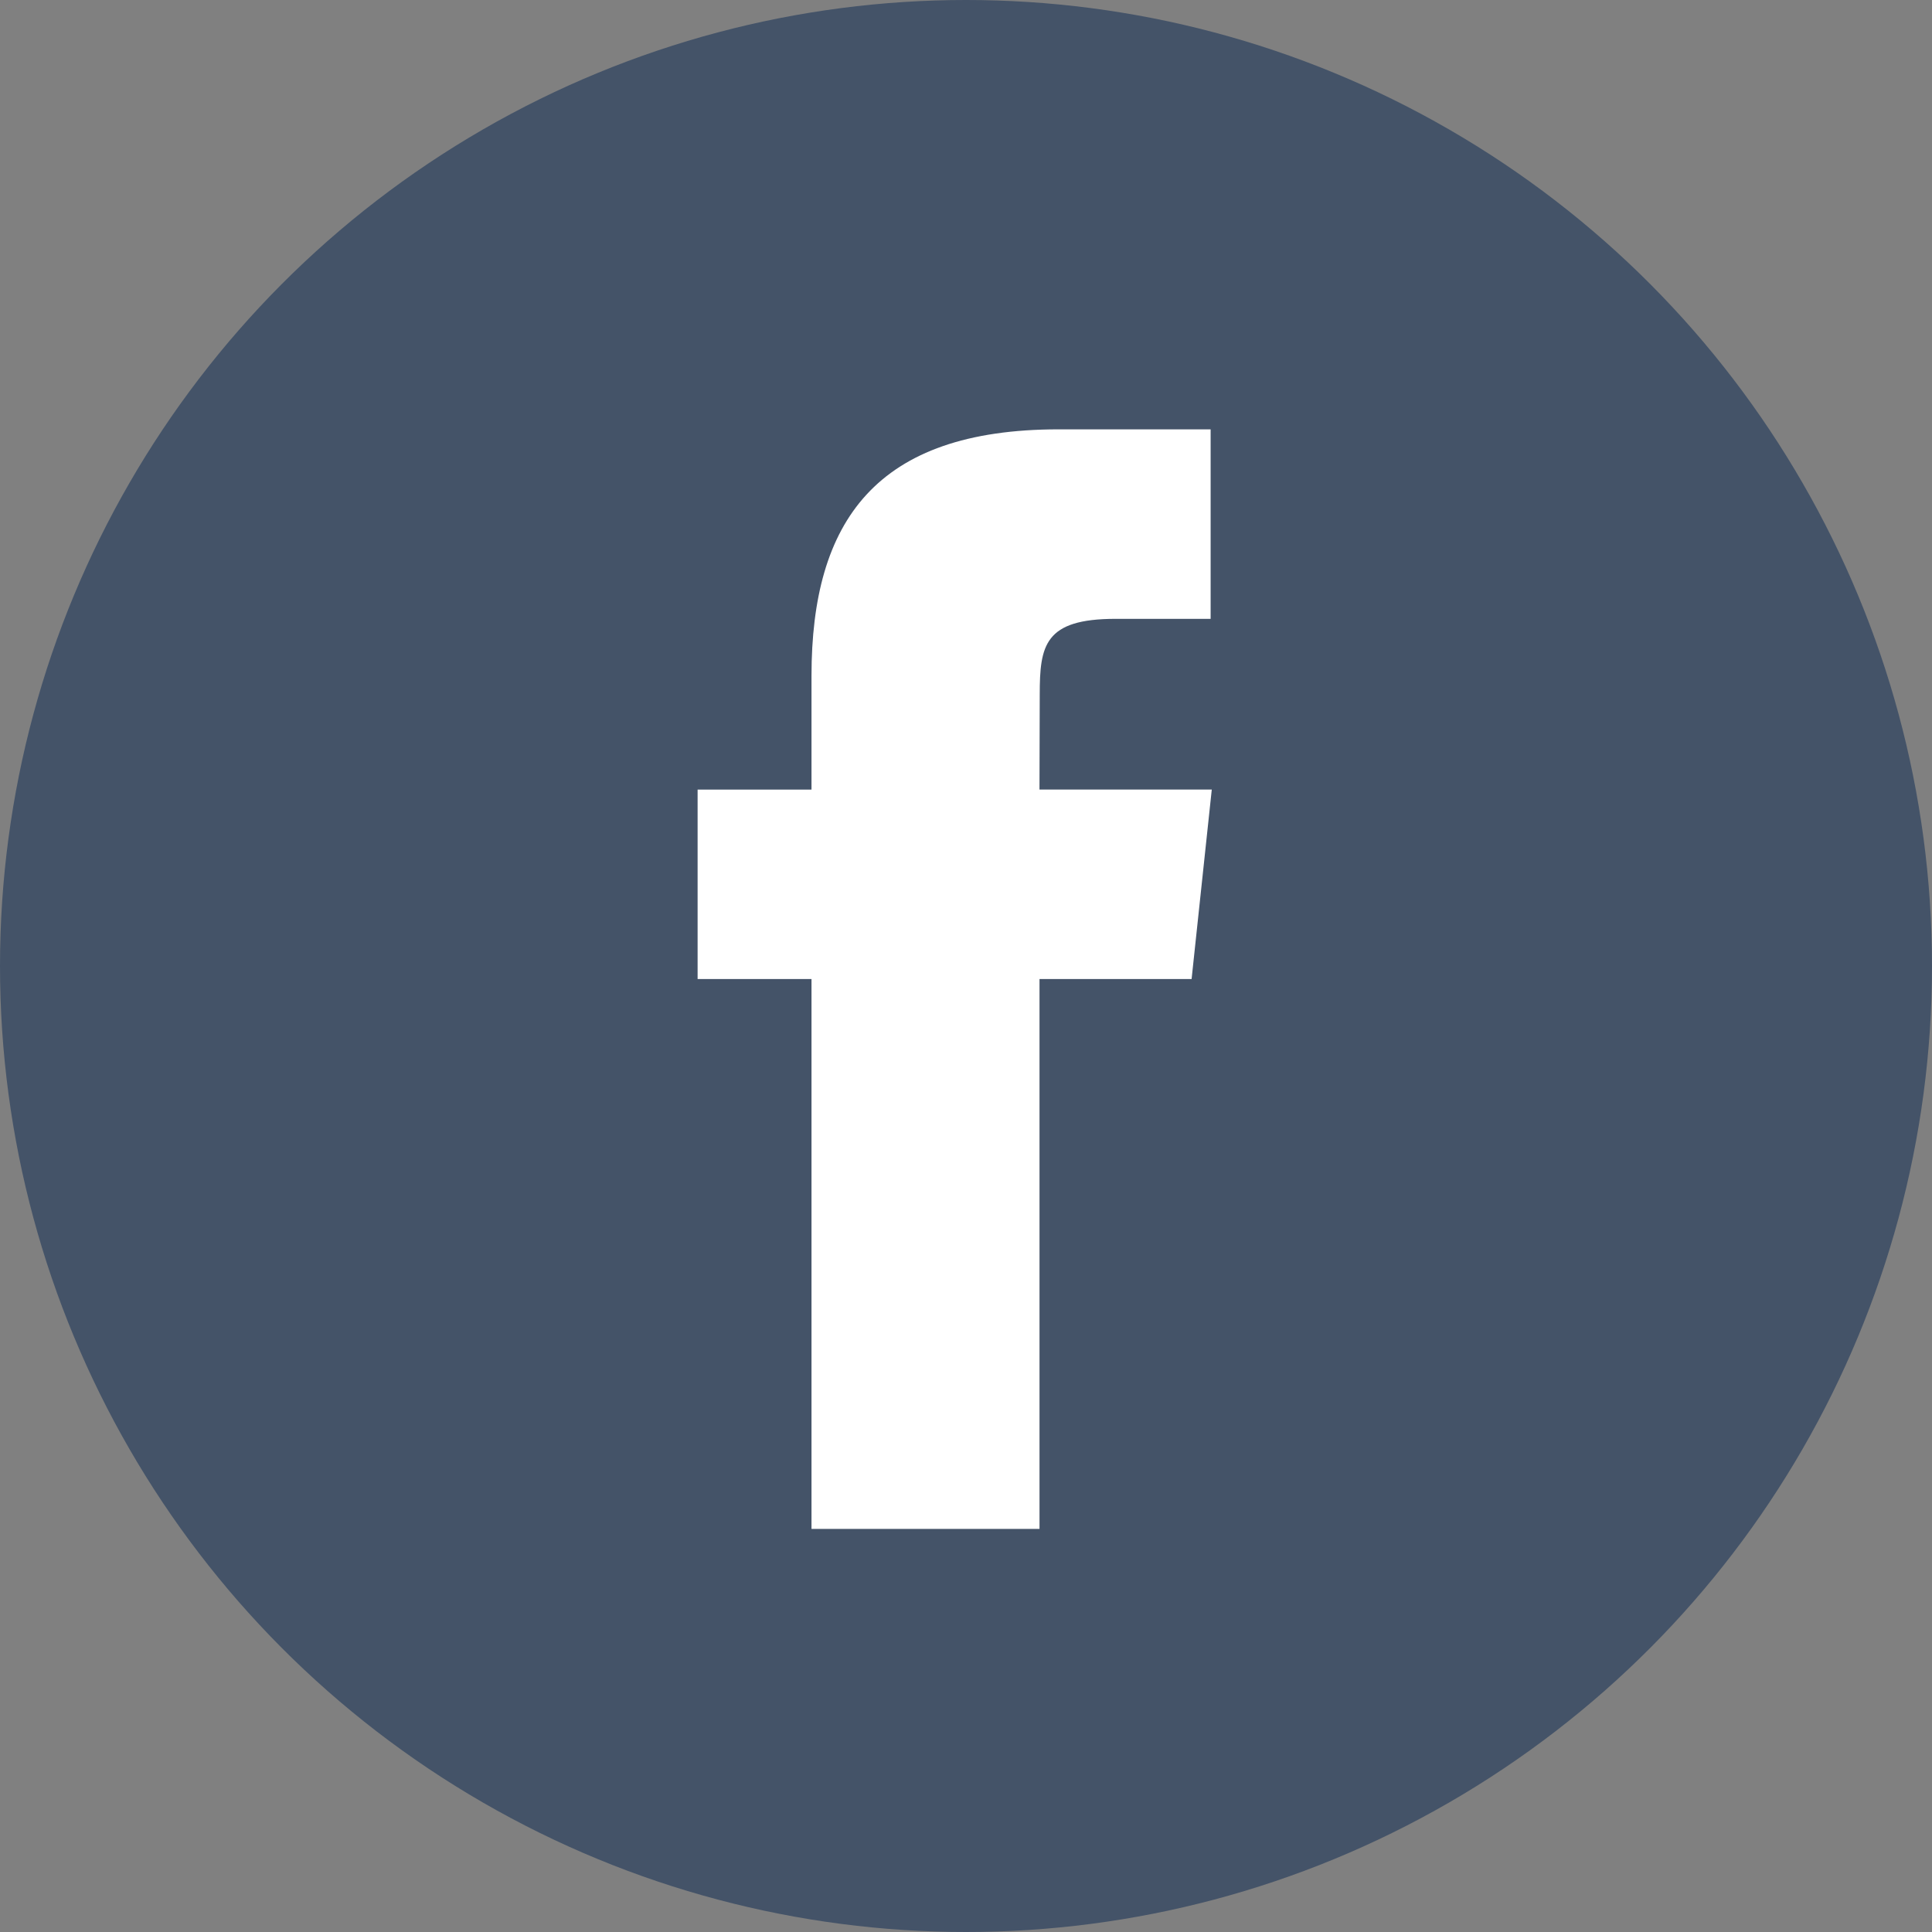 <svg width="61" height="61" fill="none" xmlns="http://www.w3.org/2000/svg"><rect width="100%" height="100%" fill="#808080" stroke="none"/><circle cx="30.5" cy="30.5" r="30.5" fill="#445368"/><path d="M32.821 48.272v-17.36h4.802l.637-5.983h-5.44l.008-2.994c0-1.56.149-2.396 2.394-2.396h3.002v-5.983h-4.802c-5.77 0-7.8 2.902-7.8 7.782v3.592h-3.596v5.982h3.596v17.36h7.198z" fill="#fff"/></svg>
